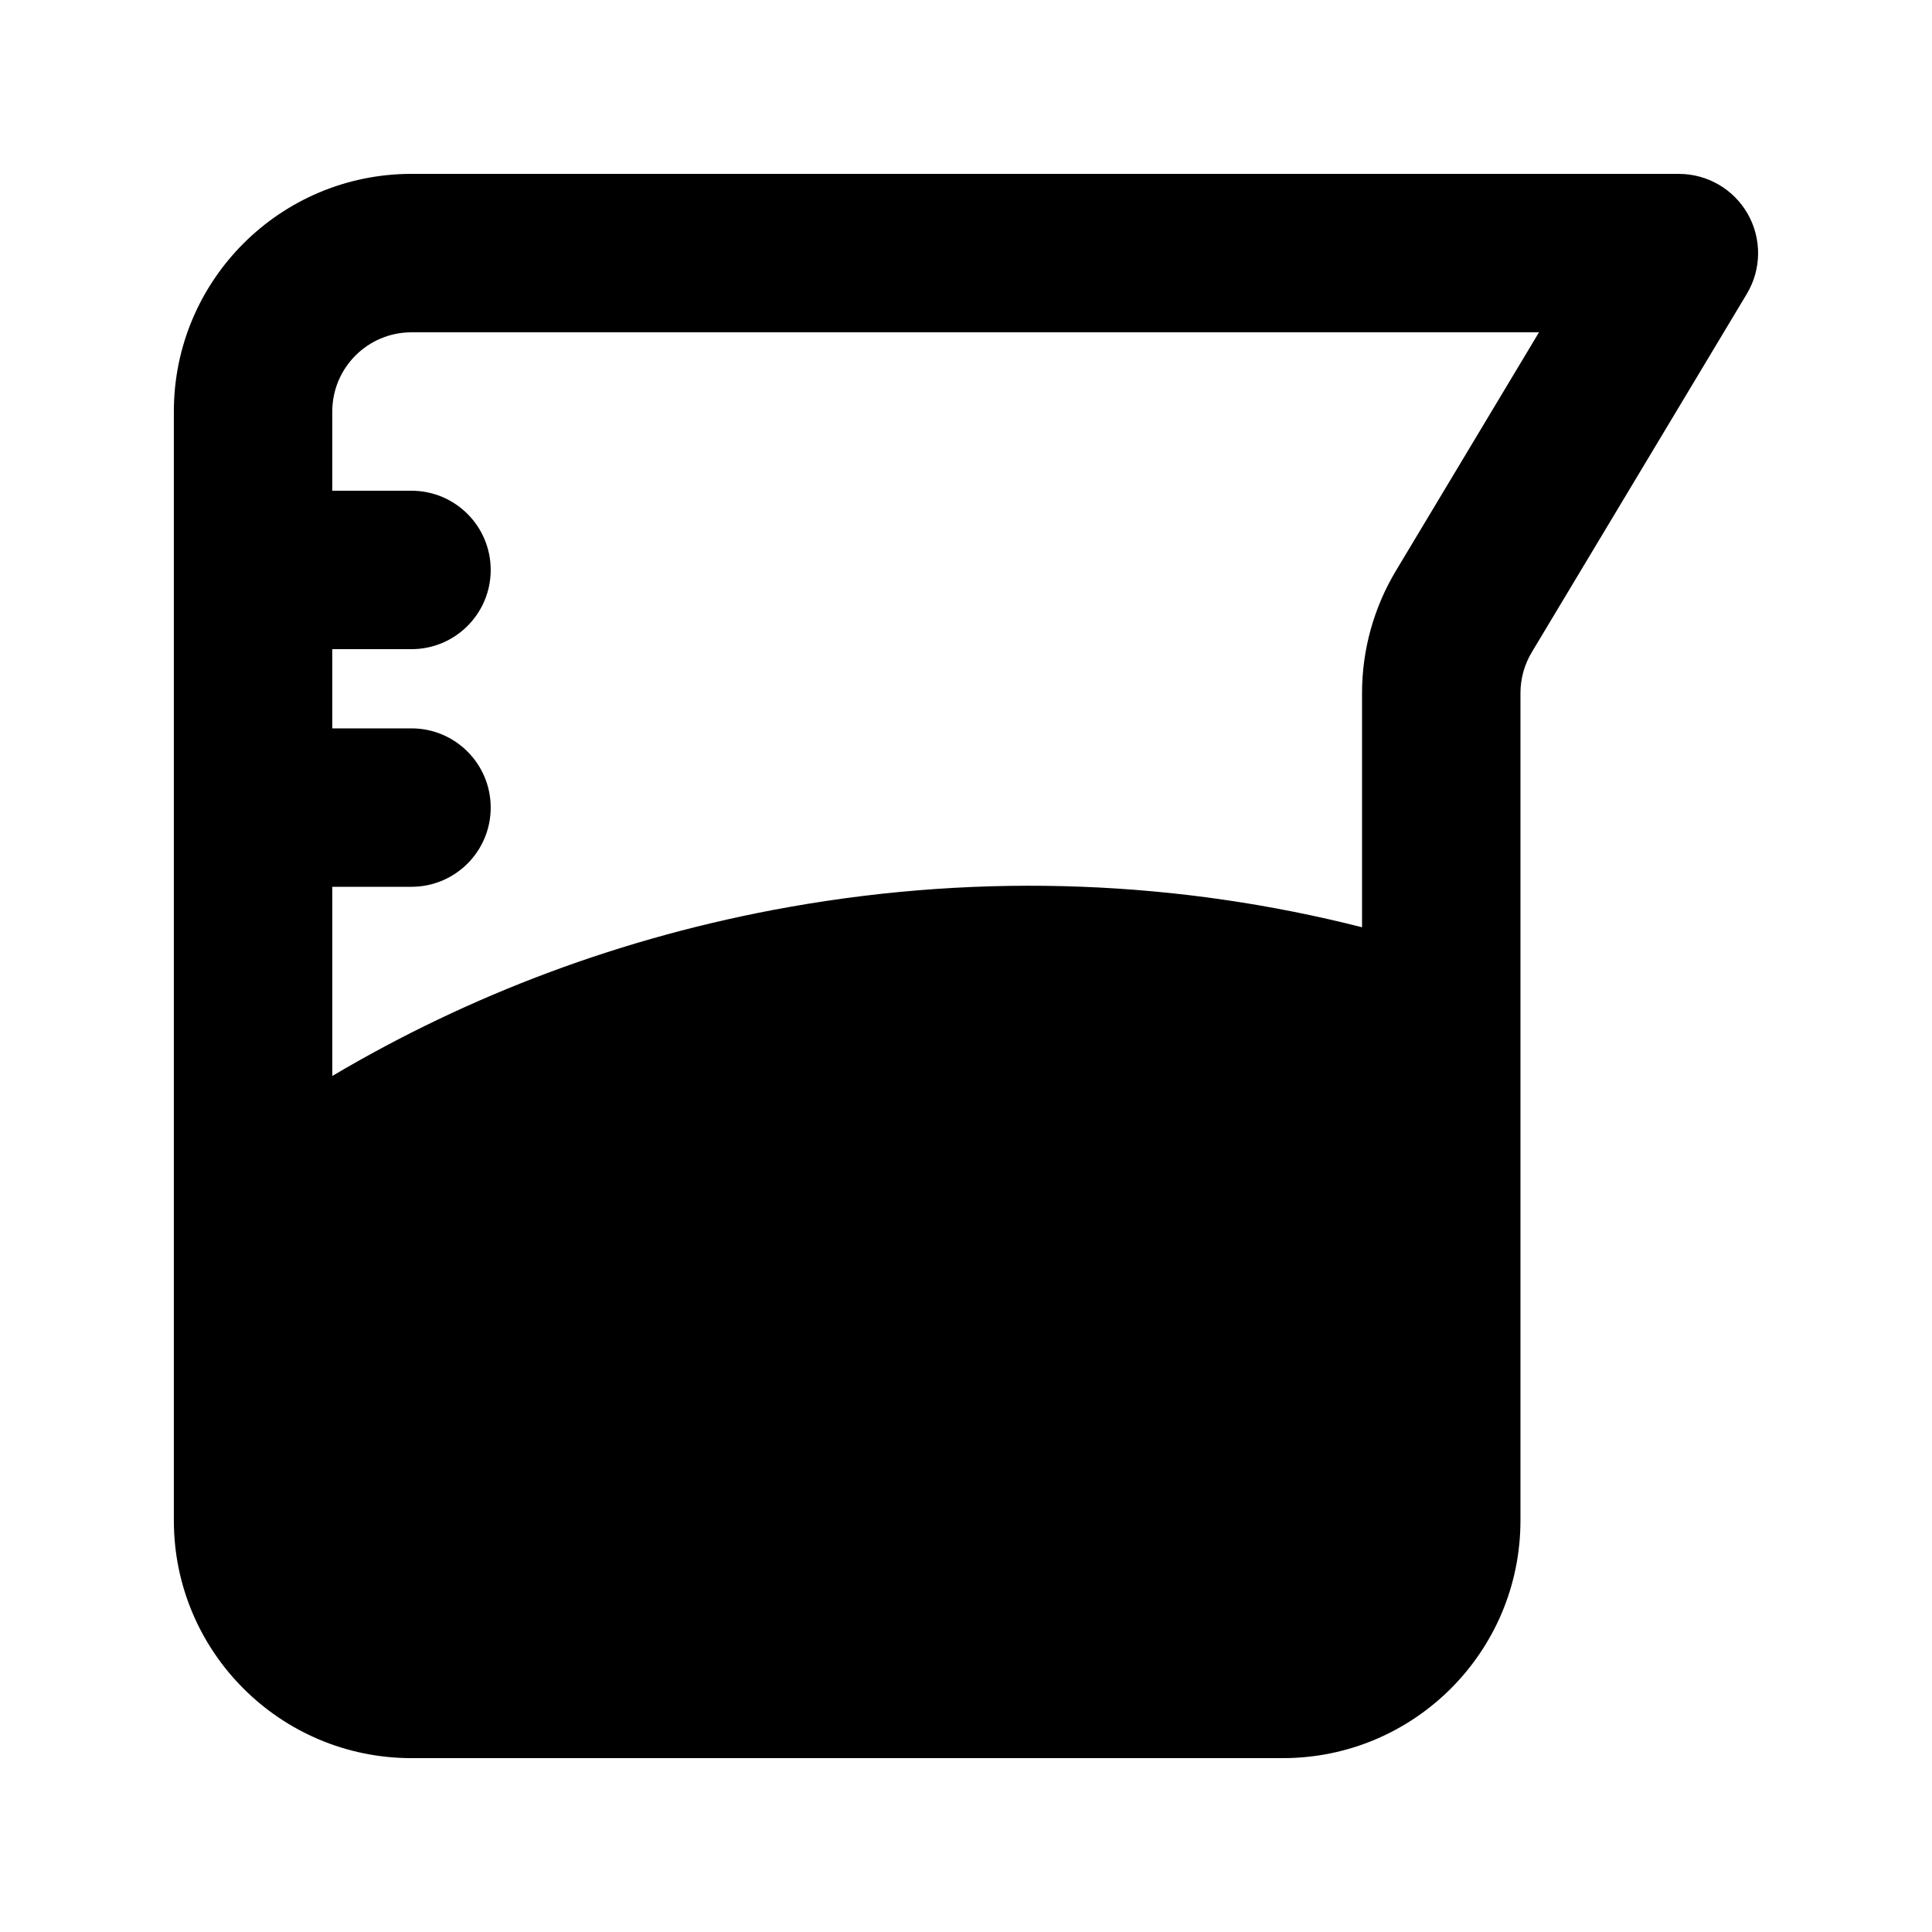 <?xml version="1.0" encoding="UTF-8"?>
<!-- Uploaded to: SVG Repo, www.svgrepo.com, Generator: SVG Repo Mixer Tools -->
<svg fill="#000000" width="800px" height="800px" version="1.1" viewBox="144 144 512 512" xmlns="http://www.w3.org/2000/svg">
 <path d="m253.05 190.08c-34.781 0-62.977 28.195-62.977 62.977v293.89c0 34.785 28.195 62.977 62.977 62.977h230.91c34.785 0 62.977-28.191 62.977-62.977v-219.28c0-3.805 1.035-7.539 2.992-10.801l56.996-94.988c3.891-6.484 3.992-14.562 0.266-21.145-3.727-6.582-10.703-10.648-18.27-10.648zm-20.992 188.93h20.992c11.594 0 20.992-9.398 20.992-20.992s-9.398-20.992-20.992-20.992h-20.992v-20.992h20.992c11.594 0 20.992-9.398 20.992-20.992s-9.398-20.992-20.992-20.992h-20.992v-20.992c0-11.594 9.398-20.992 20.992-20.992h298.8l-37.918 63.195c-5.871 9.789-8.977 20.988-8.977 32.402v62.074c-48.051-12.223-99.621-14.637-151.84-5.363-44.055 7.824-84.816 23.297-121.05 44.77z" fill-rule="evenodd"/>
</svg>